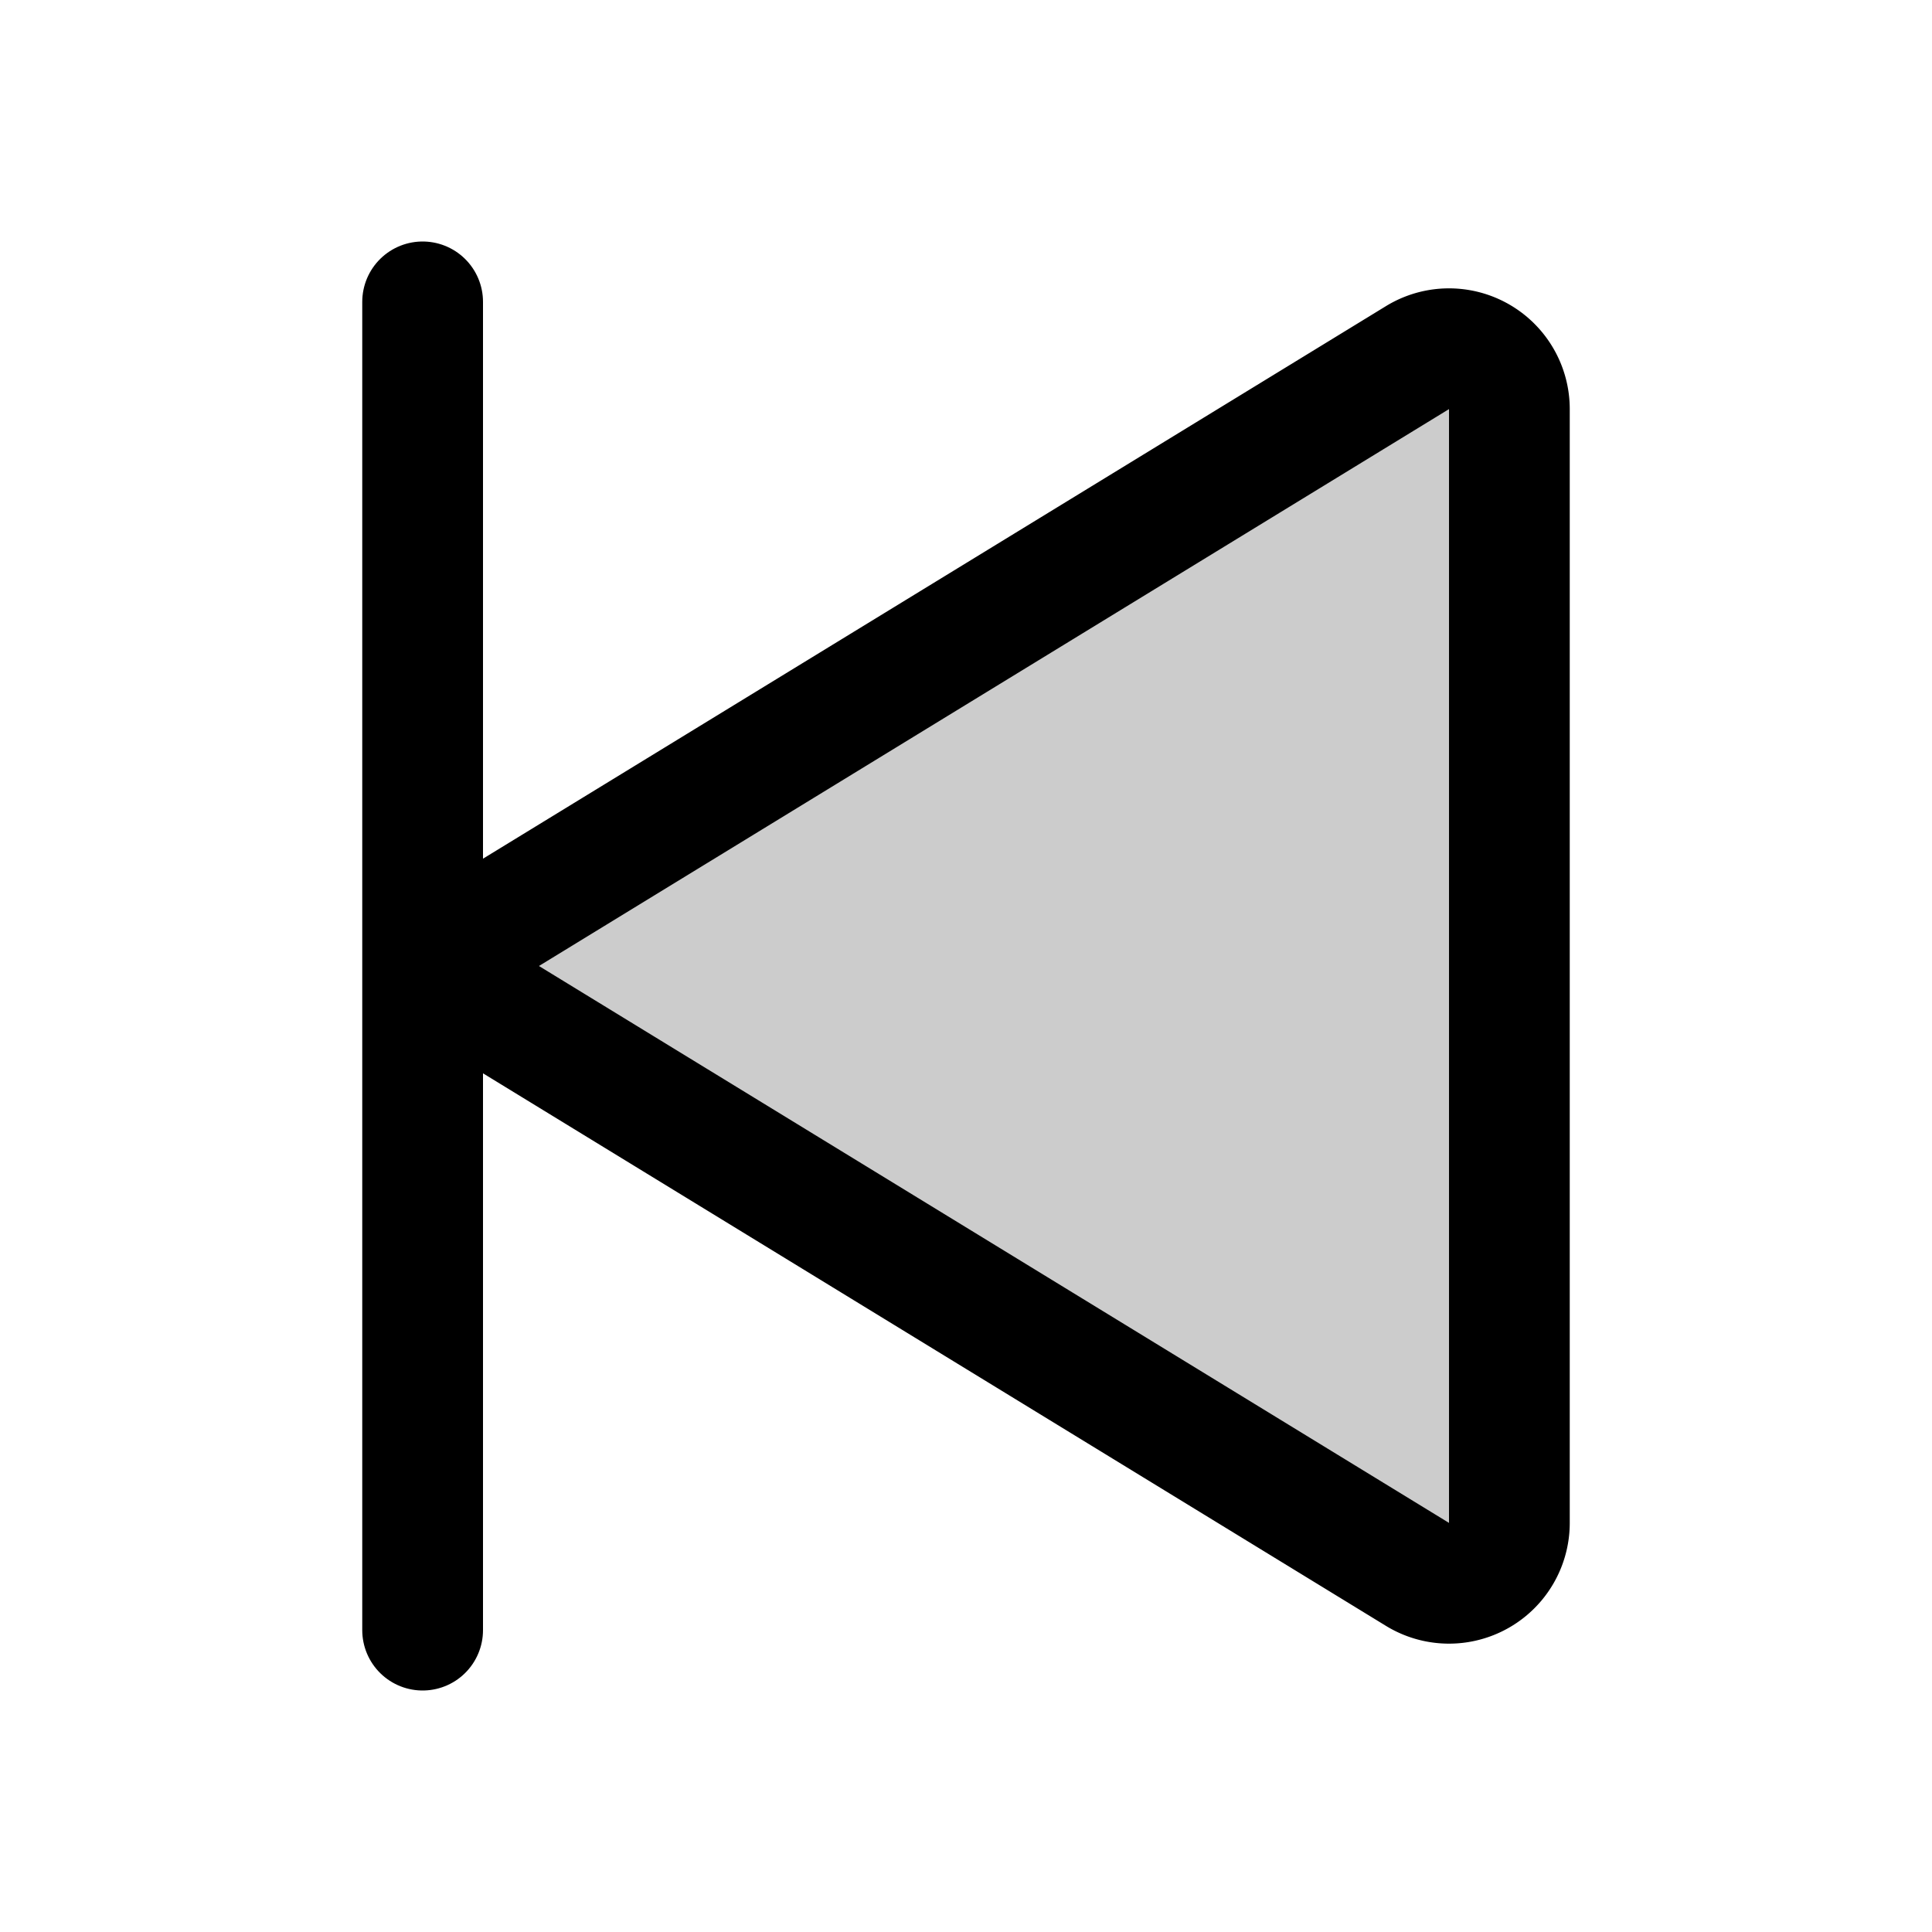 <svg xmlns="http://www.w3.org/2000/svg" viewBox="0 0 256 256"><rect width="256" height="256" fill="none"/><path d="M67.2,121.2,187.8,47.4A8,8,0,0,1,200,54.3V201.7a8,8,0,0,1-12.2,6.9L67.2,134.8A8,8,0,0,1,67.2,121.2Z" opacity="0.2"/><path d="M67.2,121.2,187.8,47.4A8,8,0,0,1,200,54.3V201.7a8,8,0,0,1-12.2,6.9L67.2,134.8A8,8,0,0,1,67.2,121.2Z" fill="none" stroke="#000" stroke-linecap="round" stroke-linejoin="round" stroke-width="16"/><line x1="56" y1="40" x2="56" y2="216" fill="none" stroke="#000" stroke-linecap="round" stroke-linejoin="round" stroke-width="16"/></svg>